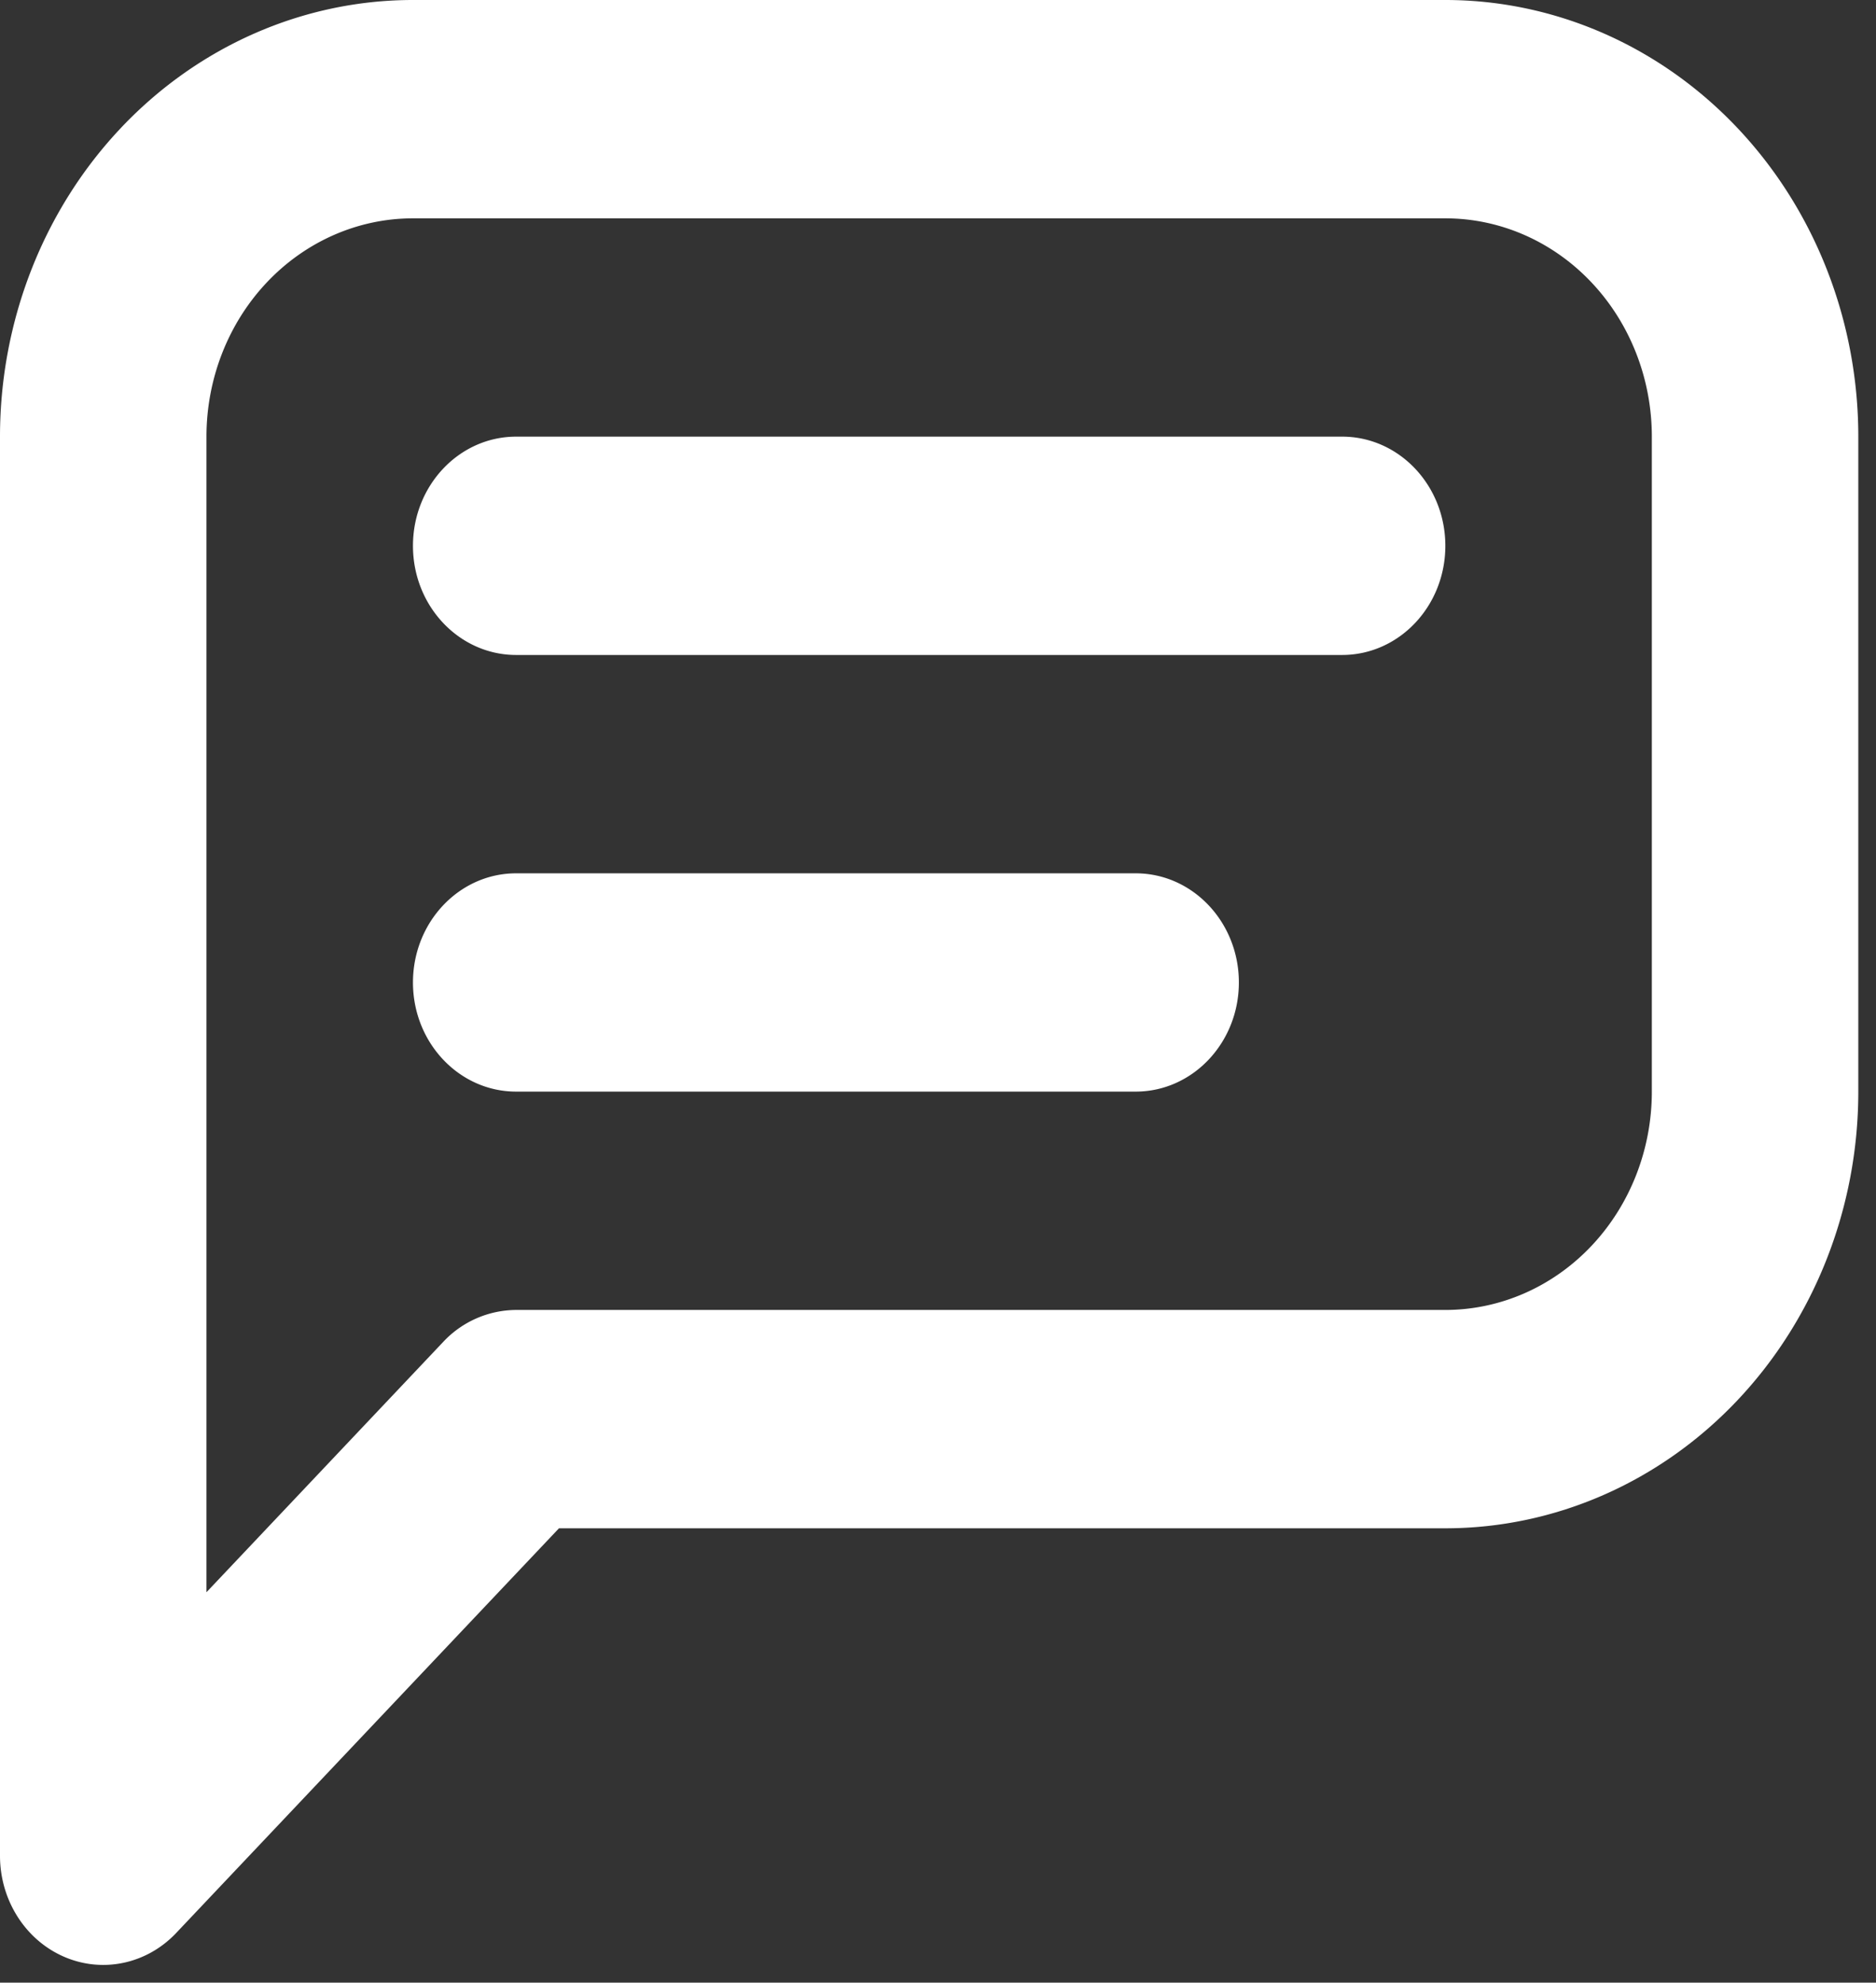 <svg xmlns="http://www.w3.org/2000/svg" width="53" height="56" fill="none"><rect width="100%" height="100%" fill="#333333" stroke="none"/><path fill="#fff" fill-rule="evenodd" d="M11.667 6.167c-1.547 0-3.031.65-4.125 1.806-1.094 1.156-1.709 2.725-1.709 4.36v32.64l6.688-7.07A2.84 2.84 0 0 1 14.583 37h26.25c1.547 0 3.031-.65 4.125-1.806 1.094-1.157 1.709-2.725 1.709-4.36v-18.5c0-1.636-.615-3.205-1.709-4.361-1.094-1.157-2.578-1.806-4.125-1.806H11.667Zm-8.25-2.555C5.605 1.3 8.572 0 11.667 0h29.166c3.095 0 6.062 1.3 8.25 3.612 2.188 2.313 3.417 5.45 3.417 8.721v18.5c0 3.271-1.23 6.408-3.417 8.721-2.188 2.313-5.155 3.613-8.25 3.613H15.792L4.978 54.597c-.834.882-2.089 1.145-3.178.668C.71 54.788 0 53.664 0 52.417V12.333c0-3.27 1.23-6.408 3.417-8.72Zm8.25 11.805c0-1.703 1.306-3.084 2.916-3.084h23.334c1.61 0 2.916 1.38 2.916 3.084 0 1.702-1.305 3.083-2.916 3.083H14.583c-1.61 0-2.916-1.38-2.916-3.083Zm0 12.333c0-1.703 1.306-3.083 2.916-3.083h17.5c1.611 0 2.917 1.38 2.917 3.083 0 1.703-1.306 3.083-2.917 3.083h-17.5c-1.61 0-2.916-1.38-2.916-3.083Z" clip-rule="evenodd"/></svg>